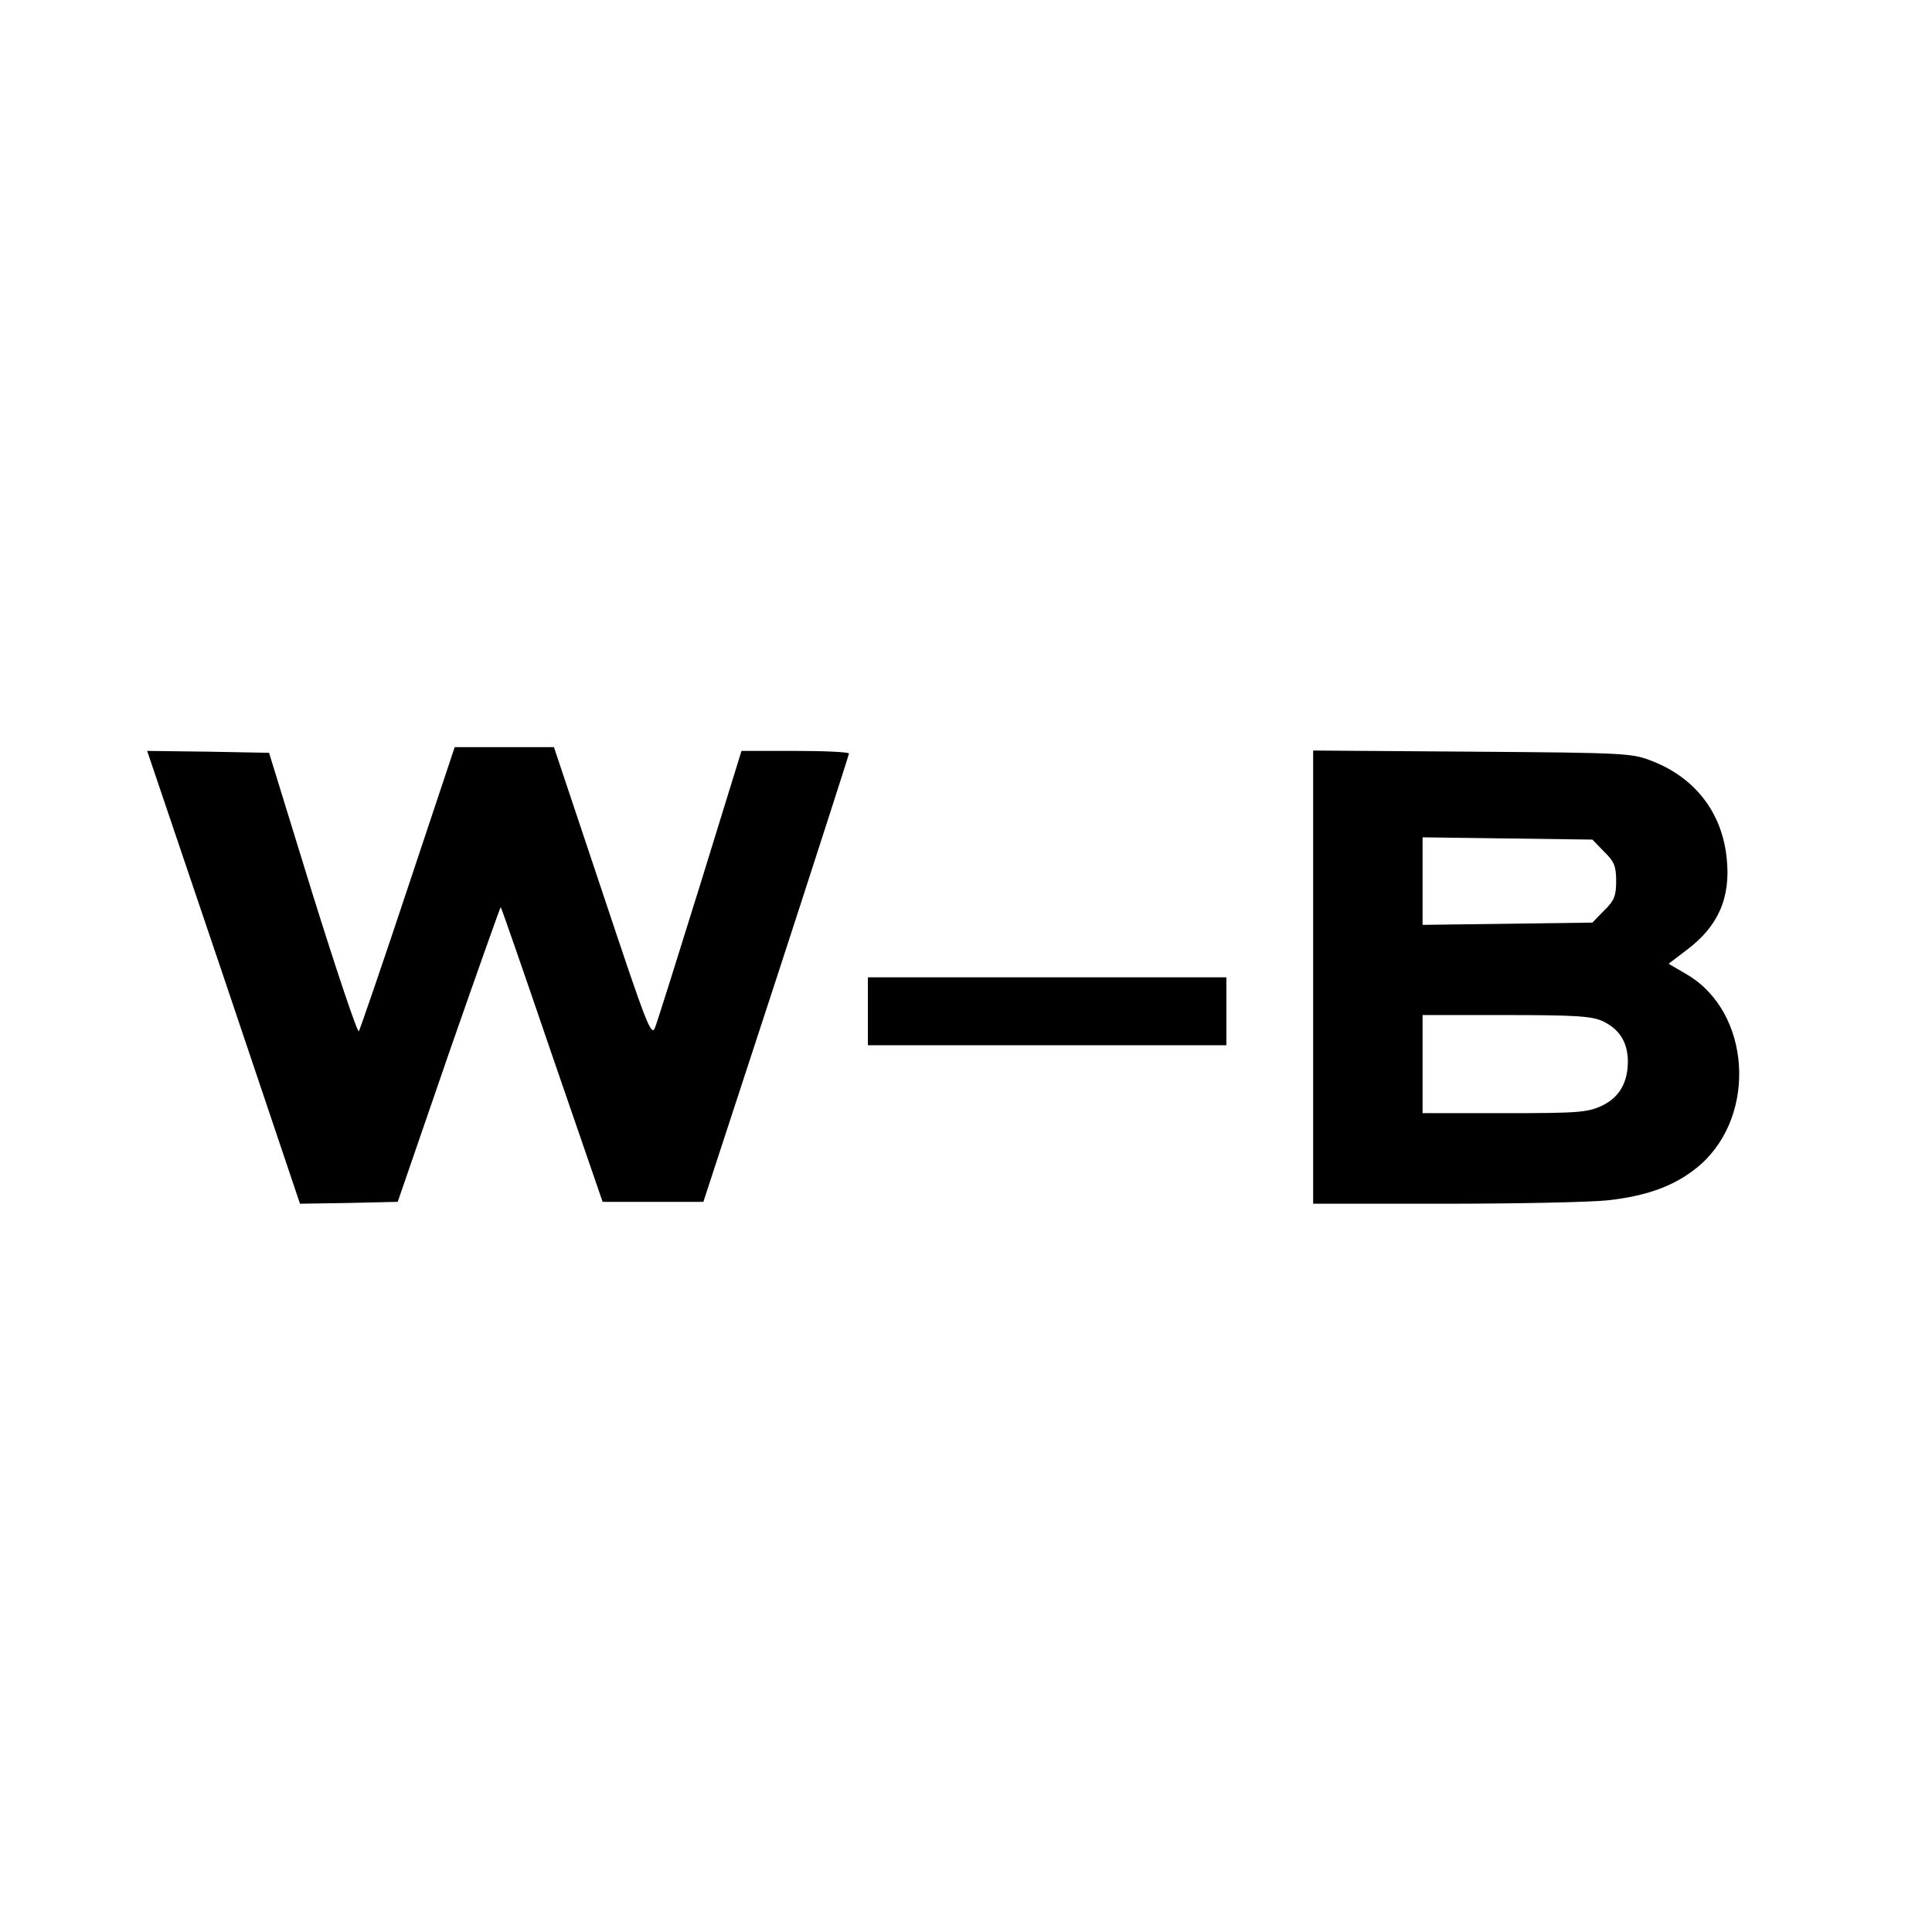 <?xml version="1.0" standalone="no"?>
<!DOCTYPE svg PUBLIC "-//W3C//DTD SVG 20010904//EN"
 "http://www.w3.org/TR/2001/REC-SVG-20010904/DTD/svg10.dtd">
<svg version="1.0" xmlns="http://www.w3.org/2000/svg"
 width="512pt" height="512pt" viewBox="0 0 512 512"
 preserveAspectRatio="xMidYMid meet">
<g transform="translate(0,512) scale(0.1,-0.1)"
fill="#000000" stroke="none">
<path d="M1081 2768 c-68 -205 -127 -376 -130 -381 -4 -4 -59 160 -123 365
l-115 373 -161 3 -162 2 203 -600 202 -600 129 2 130 3 135 392 c75 215 137
390 138 389 2 -2 63 -178 136 -392 l134 -389 134 0 133 0 193 590 c106 325
192 593 193 598 0 4 -64 7 -142 7 l-143 0 -109 -353 c-60 -193 -114 -365 -120
-380 -10 -26 -22 6 -139 357 l-129 386 -131 0 -132 0 -124 -372z"/>
<path d="M3480 2530 l0 -600 348 0 c191 0 385 4 432 9 111 12 187 42 248 96
149 134 130 402 -35 501 l-51 30 46 35 c85 63 119 139 108 244 -12 120 -82
212 -195 257 -55 22 -66 23 -478 26 l-423 3 0 -601z m771 333 c27 -26 32 -39
32 -78 0 -39 -5 -52 -32 -78 l-31 -32 -225 -3 -225 -3 0 116 0 116 225 -3 225
-3 31 -32z m-4 -449 c44 -21 65 -54 67 -102 1 -59 -21 -99 -68 -122 -39 -18
-61 -20 -259 -20 l-217 0 0 130 0 130 221 0 c185 0 227 -3 256 -16z"/>
<path d="M2300 2440 l0 -90 475 0 475 0 0 90 0 90 -475 0 -475 0 0 -90z"/>
</g>
</svg>
